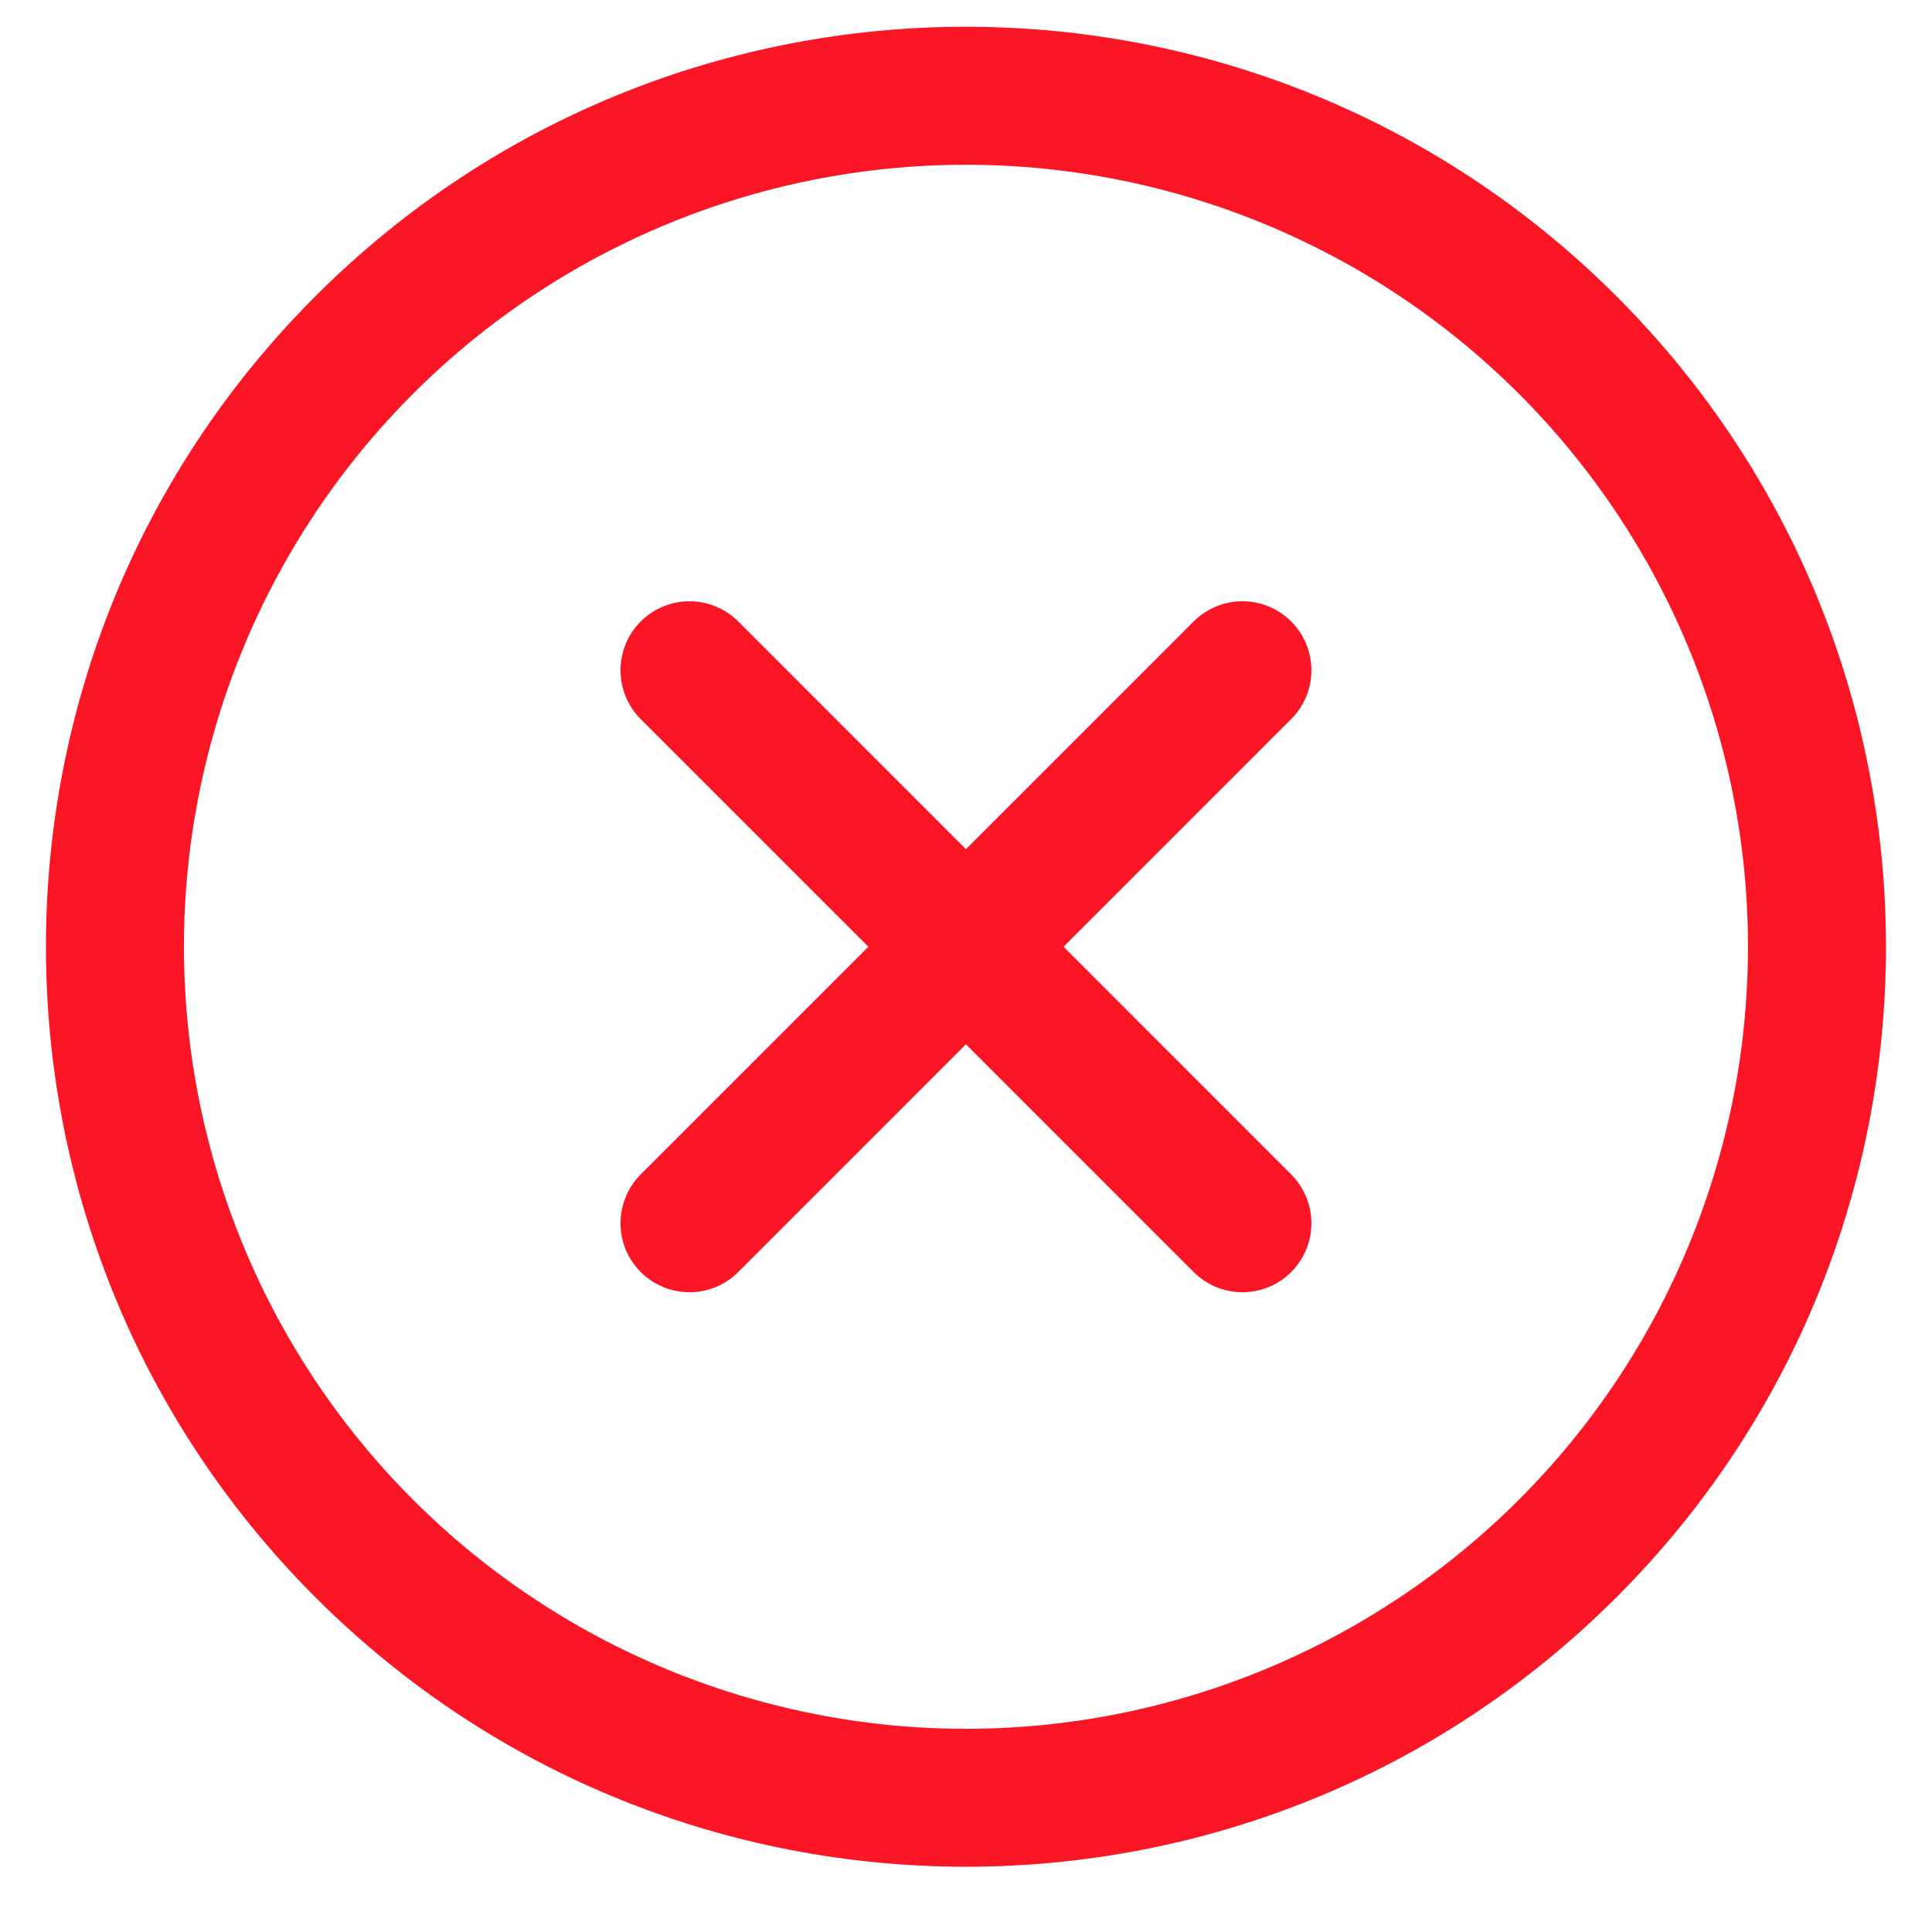 <svg width="28" height="28" viewBox="0 0 28 28" fill="none" xmlns="http://www.w3.org/2000/svg">
<path d="M4.571 4.293C9.778 -0.914 18.22 -0.914 23.427 4.293C28.635 9.5 28.635 17.942 23.427 23.149C18.22 28.356 9.778 28.356 4.571 23.149C-0.636 17.942 -0.636 9.5 4.571 4.293ZM5.986 5.707C3.86 7.833 2.666 10.715 2.666 13.721C2.666 16.727 3.86 19.61 5.986 21.735C8.111 23.86 10.994 25.055 13.999 25.055C17.005 25.055 19.888 23.86 22.013 21.735C24.139 19.61 25.333 16.727 25.333 13.721C25.333 10.715 24.139 7.833 22.013 5.707C19.888 3.582 17.005 2.388 13.999 2.388C10.994 2.388 8.111 3.582 5.986 5.707ZM9.285 9.007C9.473 8.82 9.727 8.714 9.993 8.714C10.258 8.714 10.512 8.82 10.7 9.007L13.999 12.307L17.299 9.007C17.487 8.82 17.741 8.714 18.006 8.714C18.272 8.714 18.526 8.82 18.713 9.007C18.901 9.195 19.006 9.449 19.006 9.714C19.006 9.979 18.901 10.234 18.713 10.421L15.414 13.721L18.713 17.021C18.901 17.209 19.006 17.463 19.006 17.728C19.006 17.993 18.901 18.248 18.713 18.435C18.526 18.623 18.272 18.728 18.006 18.728C17.741 18.728 17.487 18.623 17.299 18.435L13.999 15.135L10.7 18.435C10.512 18.623 10.258 18.728 9.993 18.728C9.727 18.728 9.473 18.623 9.285 18.435C9.098 18.248 8.993 17.993 8.993 17.728C8.993 17.463 9.098 17.209 9.285 17.021L12.585 13.721L9.285 10.421C9.098 10.234 8.993 9.979 8.993 9.714C8.993 9.449 9.098 9.195 9.285 9.007Z" fill="#FA1624"/>
</svg>
